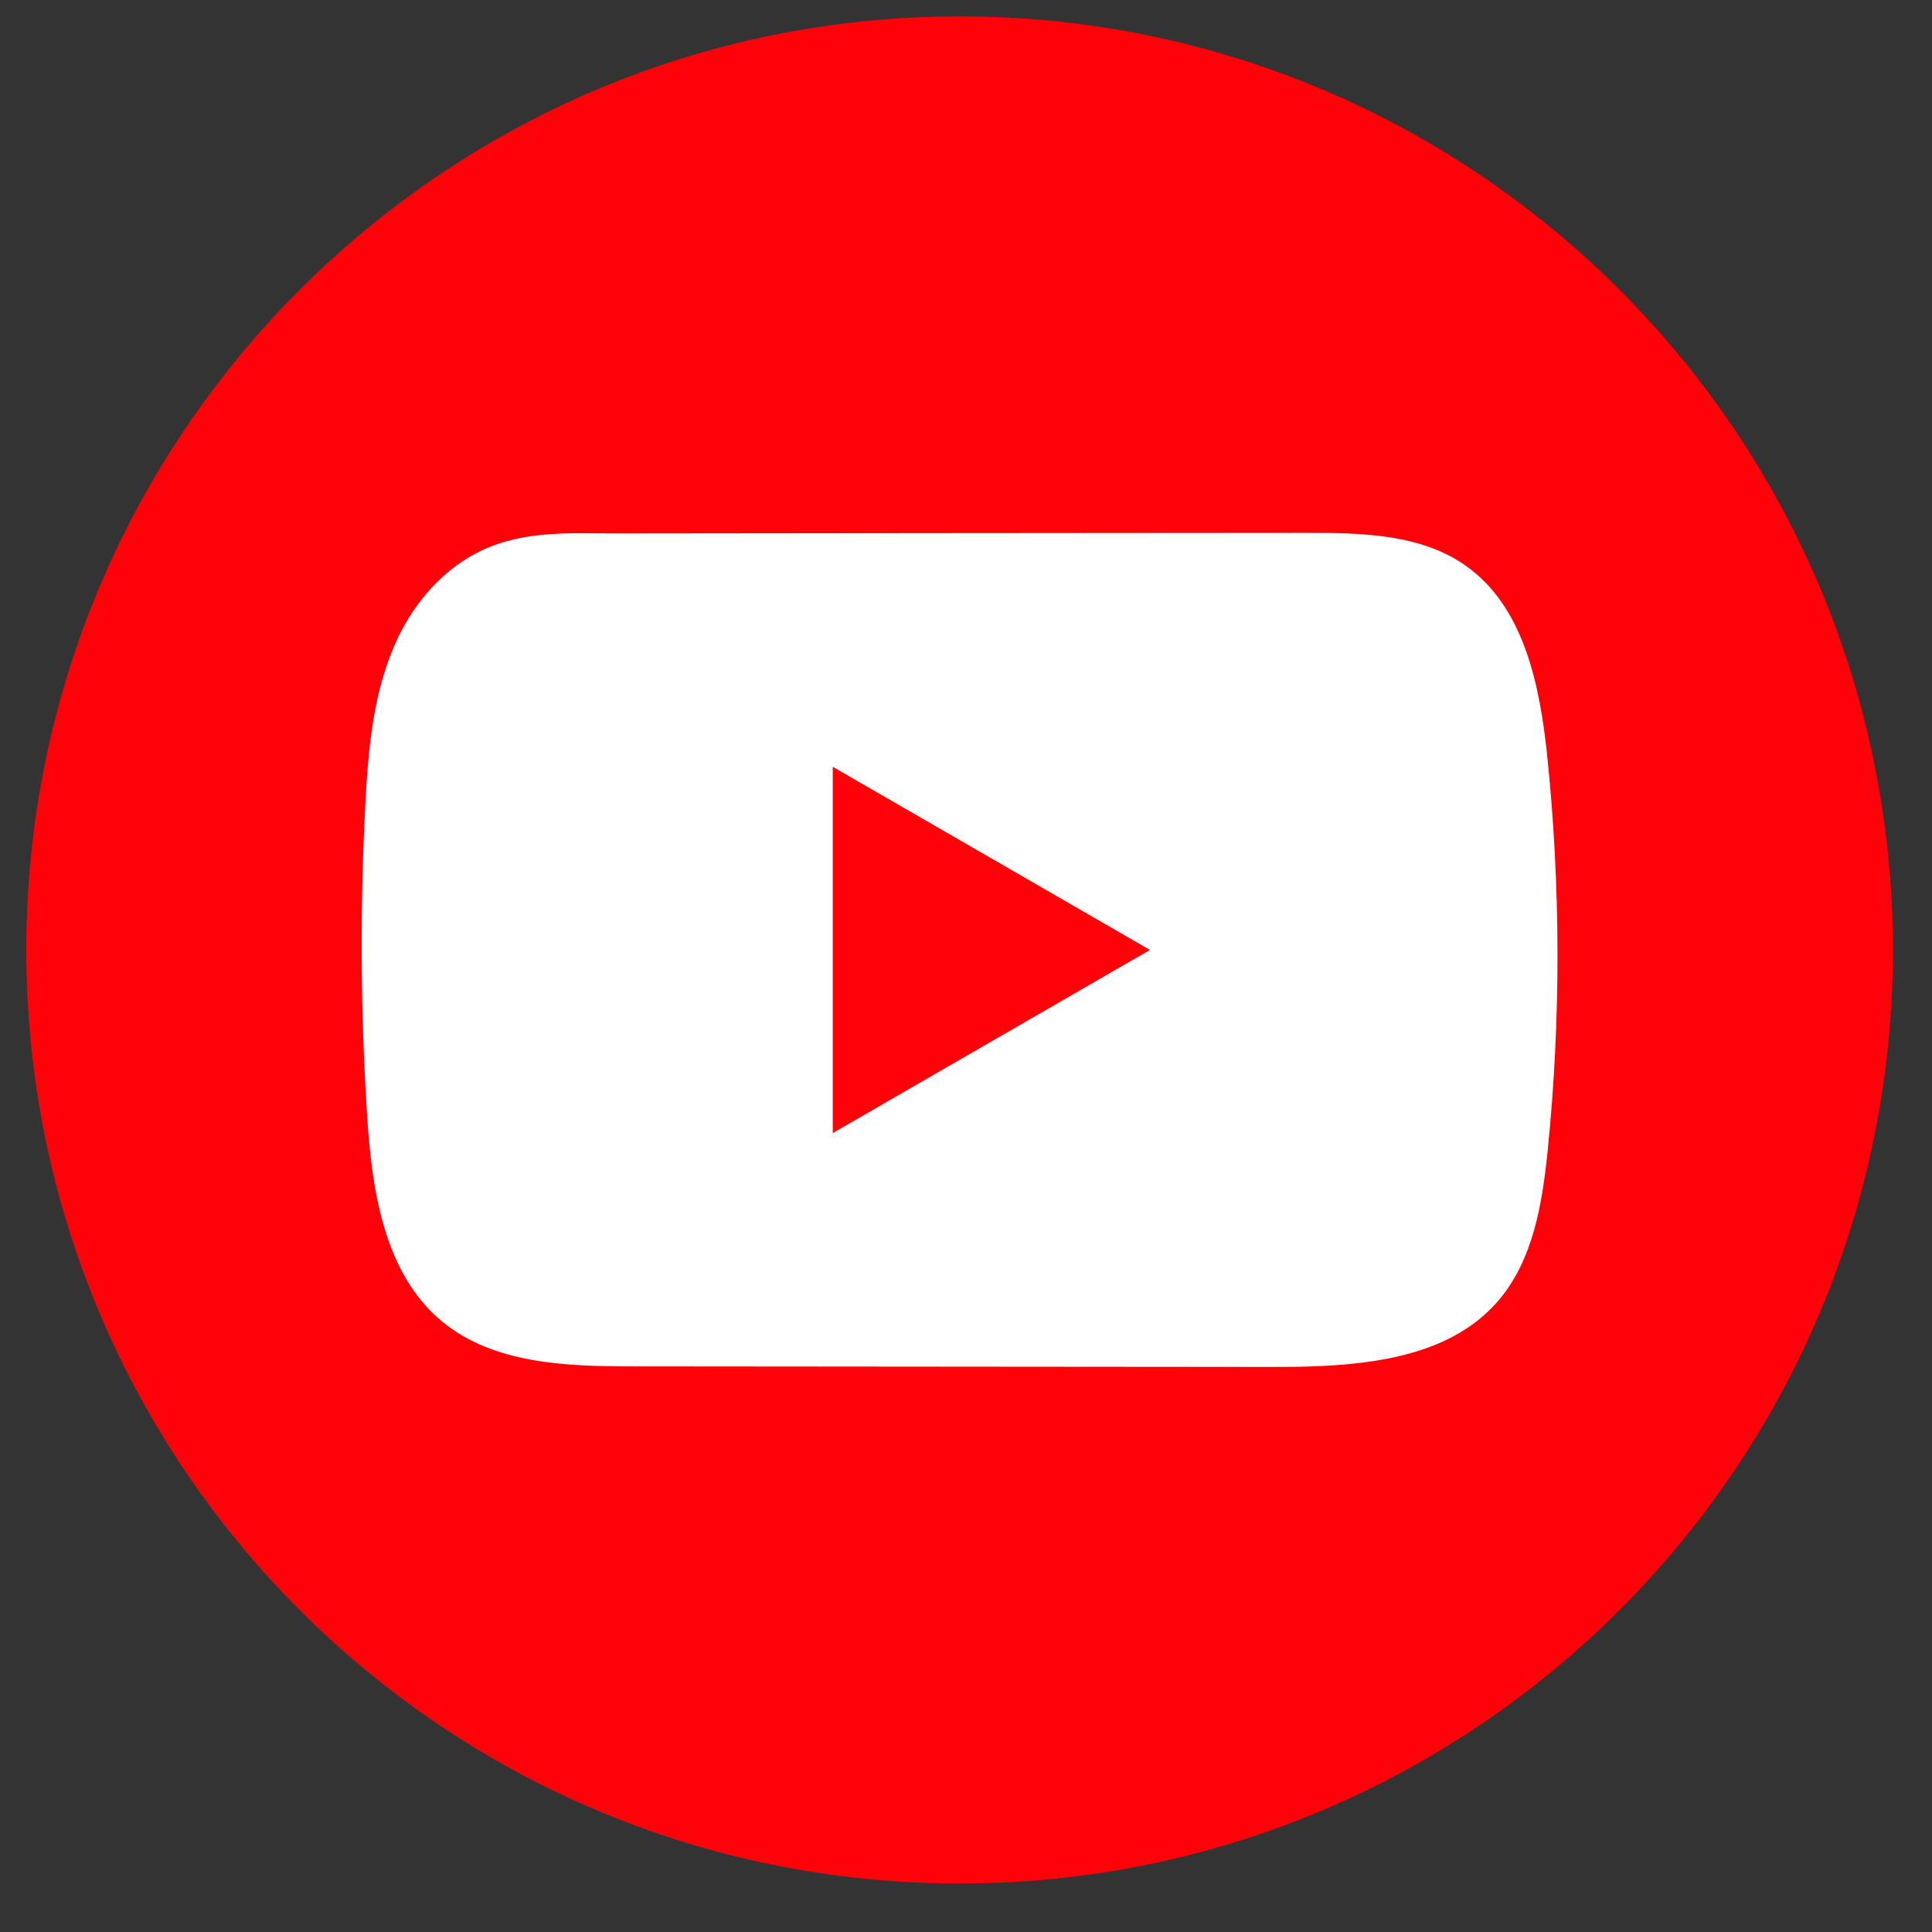 <svg width="29" height="29" viewBox="0 0 29 29" fill="none" xmlns="http://www.w3.org/2000/svg">
<rect x="0" y="0" width="29" height="29" fill="#333333" stroke="none"/>
<path d="M28.413 14.259C28.413 6.52 22.141 0.246 14.404 0.246C6.667 0.246 0.395 6.52 0.395 14.259C0.395 21.998 6.667 28.272 14.404 28.272C22.141 28.272 28.413 21.998 28.413 14.259Z" fill="#FF0209"/>
<path d="M20.35 20.465C19.933 20.511 19.506 20.519 19.096 20.518C15.902 20.515 12.708 20.512 9.514 20.51C8.509 20.51 7.415 20.477 6.638 19.838C5.763 19.116 5.581 17.865 5.51 16.733C5.411 15.181 5.403 13.624 5.484 12.071C5.528 11.218 5.606 10.345 5.973 9.573C6.237 9.019 6.677 8.52 7.24 8.258C7.895 7.954 8.58 8.008 9.285 8.007C10.972 8.005 12.659 8.004 14.347 8.002C16.101 8.001 17.856 8 19.61 7.998C20.439 7.998 21.329 8.014 22.005 8.494C22.878 9.112 23.115 10.289 23.225 11.353C23.427 13.314 23.43 15.295 23.233 17.255C23.151 18.064 23.015 18.919 22.483 19.532C21.955 20.14 21.172 20.375 20.351 20.465L20.35 20.465Z" fill="white"/>
<path d="M17.261 14.259L12.5 11.51V17.008L17.261 14.259Z" fill="#FF0209"/>
</svg>
